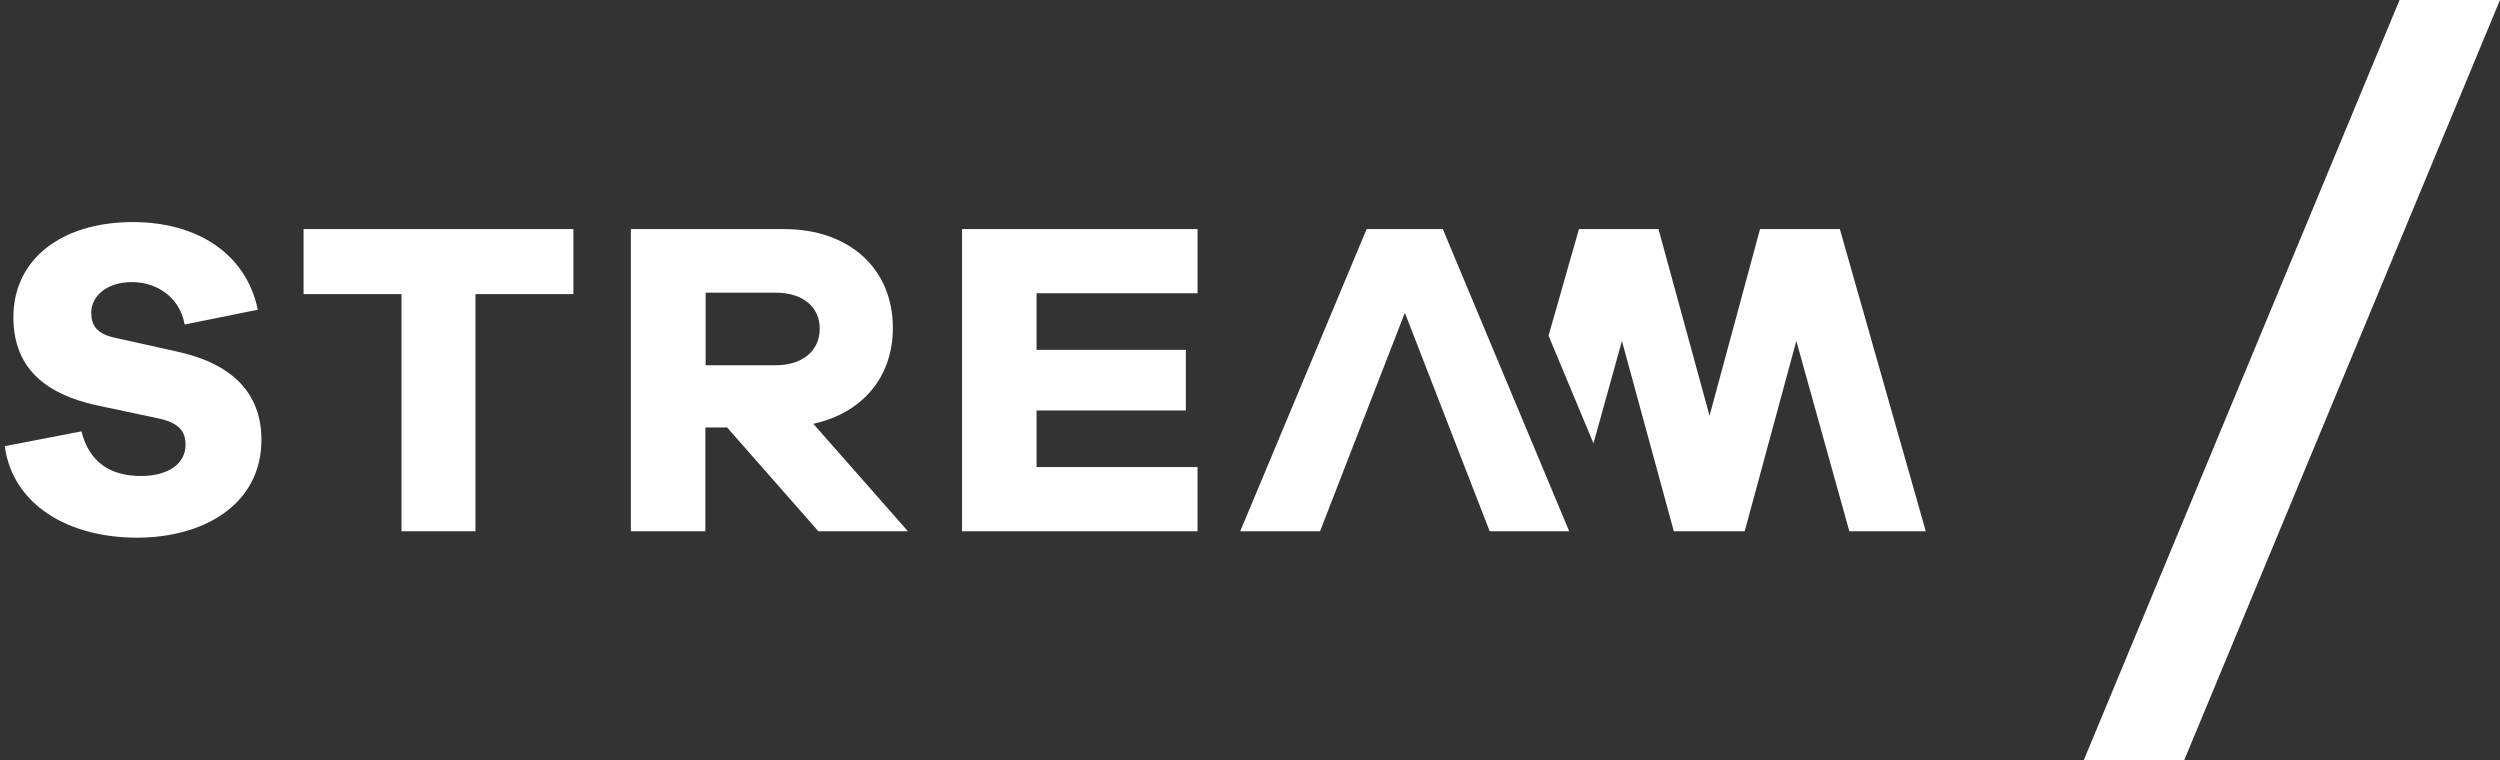 <?xml version="1.0" encoding="utf-8"?>
<!-- Generator: Adobe Illustrator 21.0.2, SVG Export Plug-In . SVG Version: 6.00 Build 0)  -->
<svg version="1.1" id="Layer_1" xmlns="http://www.w3.org/2000/svg" xmlns:xlink="http://www.w3.org/1999/xlink" x="0px" y="0px"
	 viewBox="0 0 896 272.5" style="enable-background:new 0 0 896 272.5;" xml:space="preserve">
<rect x="0" y="0" width="896" height="272.5" fill="#333333" stroke="none"/>
<style type="text/css">
	.st0{fill:#FFFFFF;}
</style>
<title>logo branco stream</title>
<g id="_Group_">
	<g id="_Group_3">
		<path id="_Compound_Path_19" class="st0" d="M92.4,111l-26.2,5.3c-1.9-10.2-10.4-15.2-18.9-15.2c-8.9,0-14.6,4.9-14.6,11
			c0,4.4,1.9,7.6,8.7,9l22.5,5c18.8,4.2,29.8,14.4,29.8,31.5c0,23.1-20.5,35.1-44.6,35.1c-24.4,0-44.5-11.6-47.4-32.8l27.5-5.3
			c2.8,11.2,10.5,16,21.3,16c10,0,16-4.5,16-11.2c0-4.8-2.3-7.9-10-9.5l-22.6-4.8c-15.5-3.6-29.1-11.6-29.1-31.4
			c0-21,17.5-34.1,42.8-34.1C71.2,79.6,88.3,91.3,92.4,111z"/>
		<path id="_Compound_Path_20" class="st0" d="M170.4,105.4v85h-26.5v-85h-35.1V82.1h96.7v23.3H170.4z"/>
		<path id="_Compound_Path_21" class="st0" d="M293.3,190.4l-32.7-37.2h-7.8v37.2h-26.7V82.1H281c23.4,0,39,14.2,39,35.4
			c0,17.8-11,30.5-28.5,34.4l33.9,38.5H293.3z M278.1,130.9c9.5,0,15.7-5.2,15.7-13.1c0-7.8-6.1-12.9-15.7-12.9h-25.2v26
			L278.1,130.9z"/>
		<path id="_Compound_Path_22" class="st0" d="M429.2,190.4h-84.4V82.1h84.4v23h-57.7v20.3H425v21.7h-53.5v20.3h57.7L429.2,190.4z"
			/>
		<polygon id="_Path_" class="st0" points="659.4,82.1 630.8,82.1 612.7,149 594.4,82.1 565.9,82.1 555,120.3 571.1,158.9 
			581.3,122.2 599.9,190.4 625.3,190.4 643.8,122.2 662.8,190.4 690.2,190.4 		"/>
		<polygon id="_Path_2" class="st0" points="517.1,82.1 489.8,82.1 444.5,190.4 473.1,190.4 503.5,112.1 533.9,190.4 562.4,190.4 		
			"/>
	</g>
	<polygon id="_Path_3" class="st0" points="860,0 746.8,272.5 782.8,272.5 896,0 	"/>
</g>
</svg>

